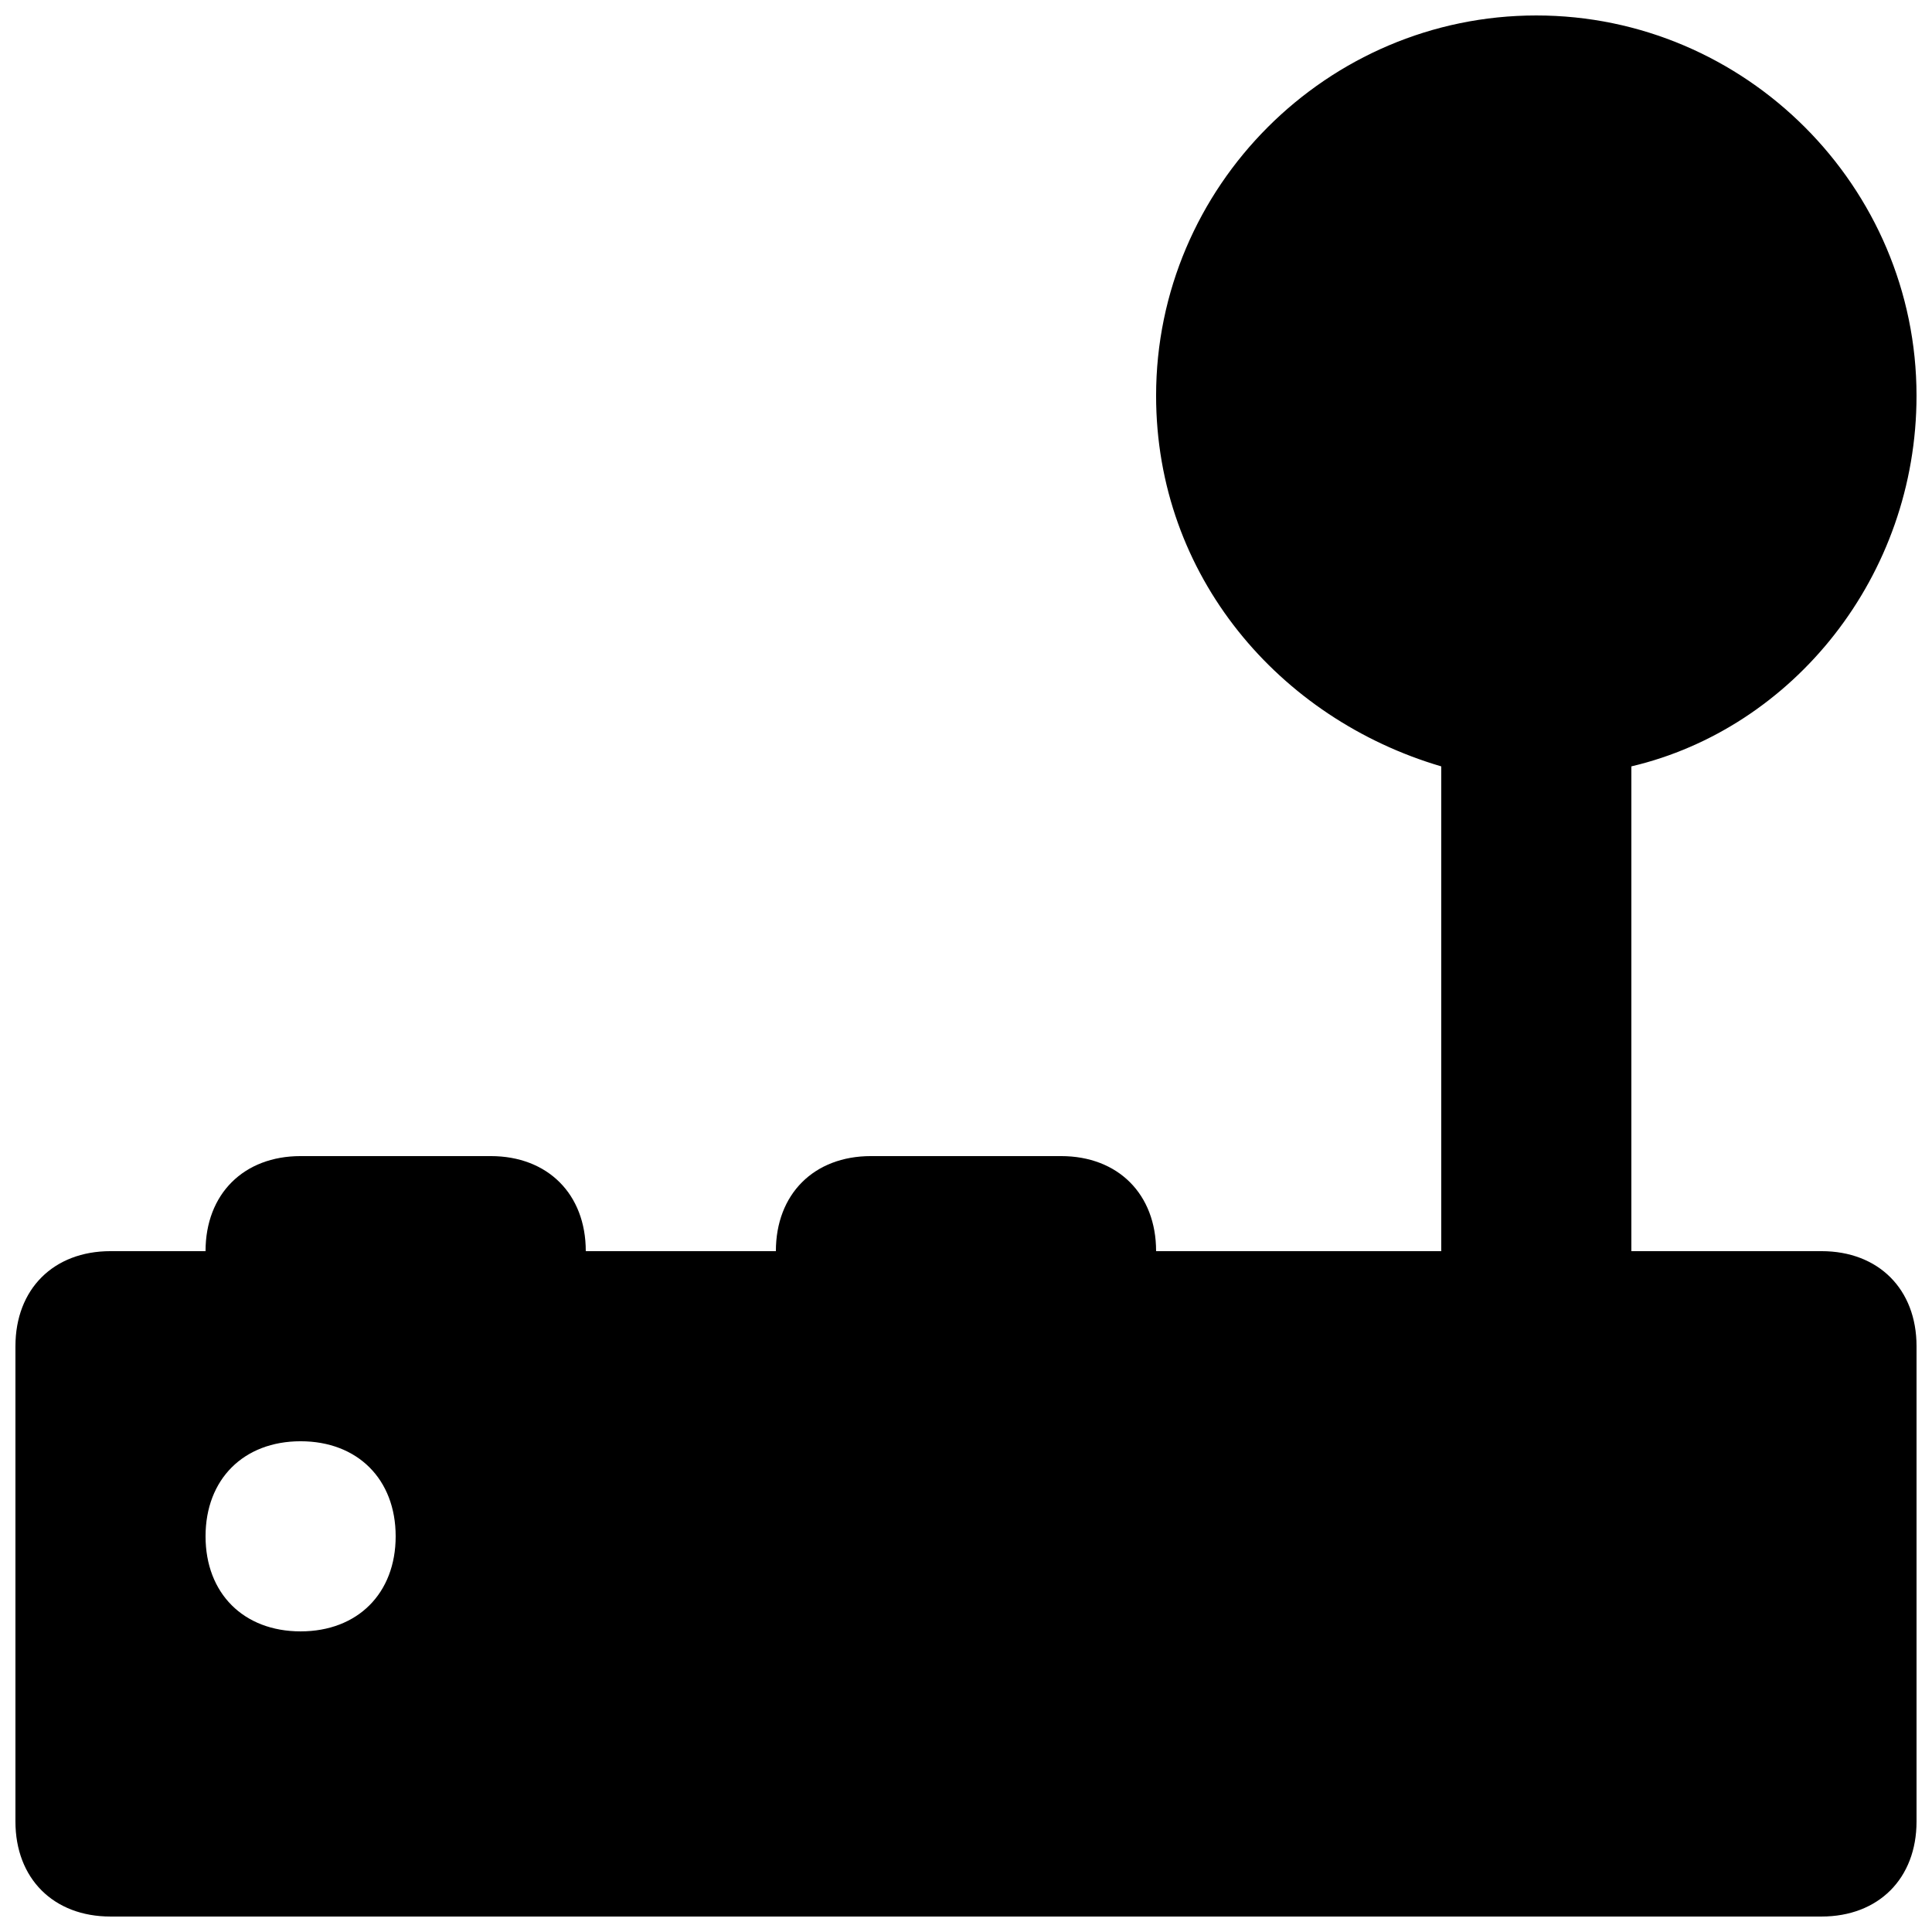 <?xml version="1.0" encoding="UTF-8"?>
<!-- Uploaded to: ICON Repo, www.svgrepo.com, Generator: ICON Repo Mixer Tools -->
<svg width="800px" height="800px" version="1.1" viewBox="144 144 512 512" xmlns="http://www.w3.org/2000/svg">
 <defs>
  <clipPath id="a">
   <path d="m148.09 148.09h503.81v503.81h-503.81z"/>
  </clipPath>
 </defs>
 <g clip-path="url(#a)">
  <path d="m148.09 500.76v125.95c0 15.113 10.078 25.191 25.191 25.191h453.43c15.113 0 25.191-10.078 25.191-25.191v-125.95c0-15.113-10.078-25.191-25.191-25.191h-50.383v-128.47c42.824-10.078 75.57-50.383 75.57-98.242 0-55.418-45.344-100.76-100.76-100.76s-100.76 45.344-100.76 100.76c0 47.863 32.746 85.648 75.57 98.242v128.47h-75.57c0-15.113-10.078-25.191-25.191-25.191h-50.379c-15.113 0-25.191 10.078-25.191 25.191h-50.379c0-15.113-10.078-25.191-25.191-25.191h-50.383c-15.113 0-25.191 10.078-25.191 25.191h-25.188c-15.113 0-25.191 10.074-25.191 25.191zm50.383 50.379c0-15.113 10.078-25.191 25.191-25.191s25.191 10.078 25.191 25.191-10.078 25.191-25.191 25.191c-15.117 0-25.191-10.078-25.191-25.191z"/>
 </g>
</svg>